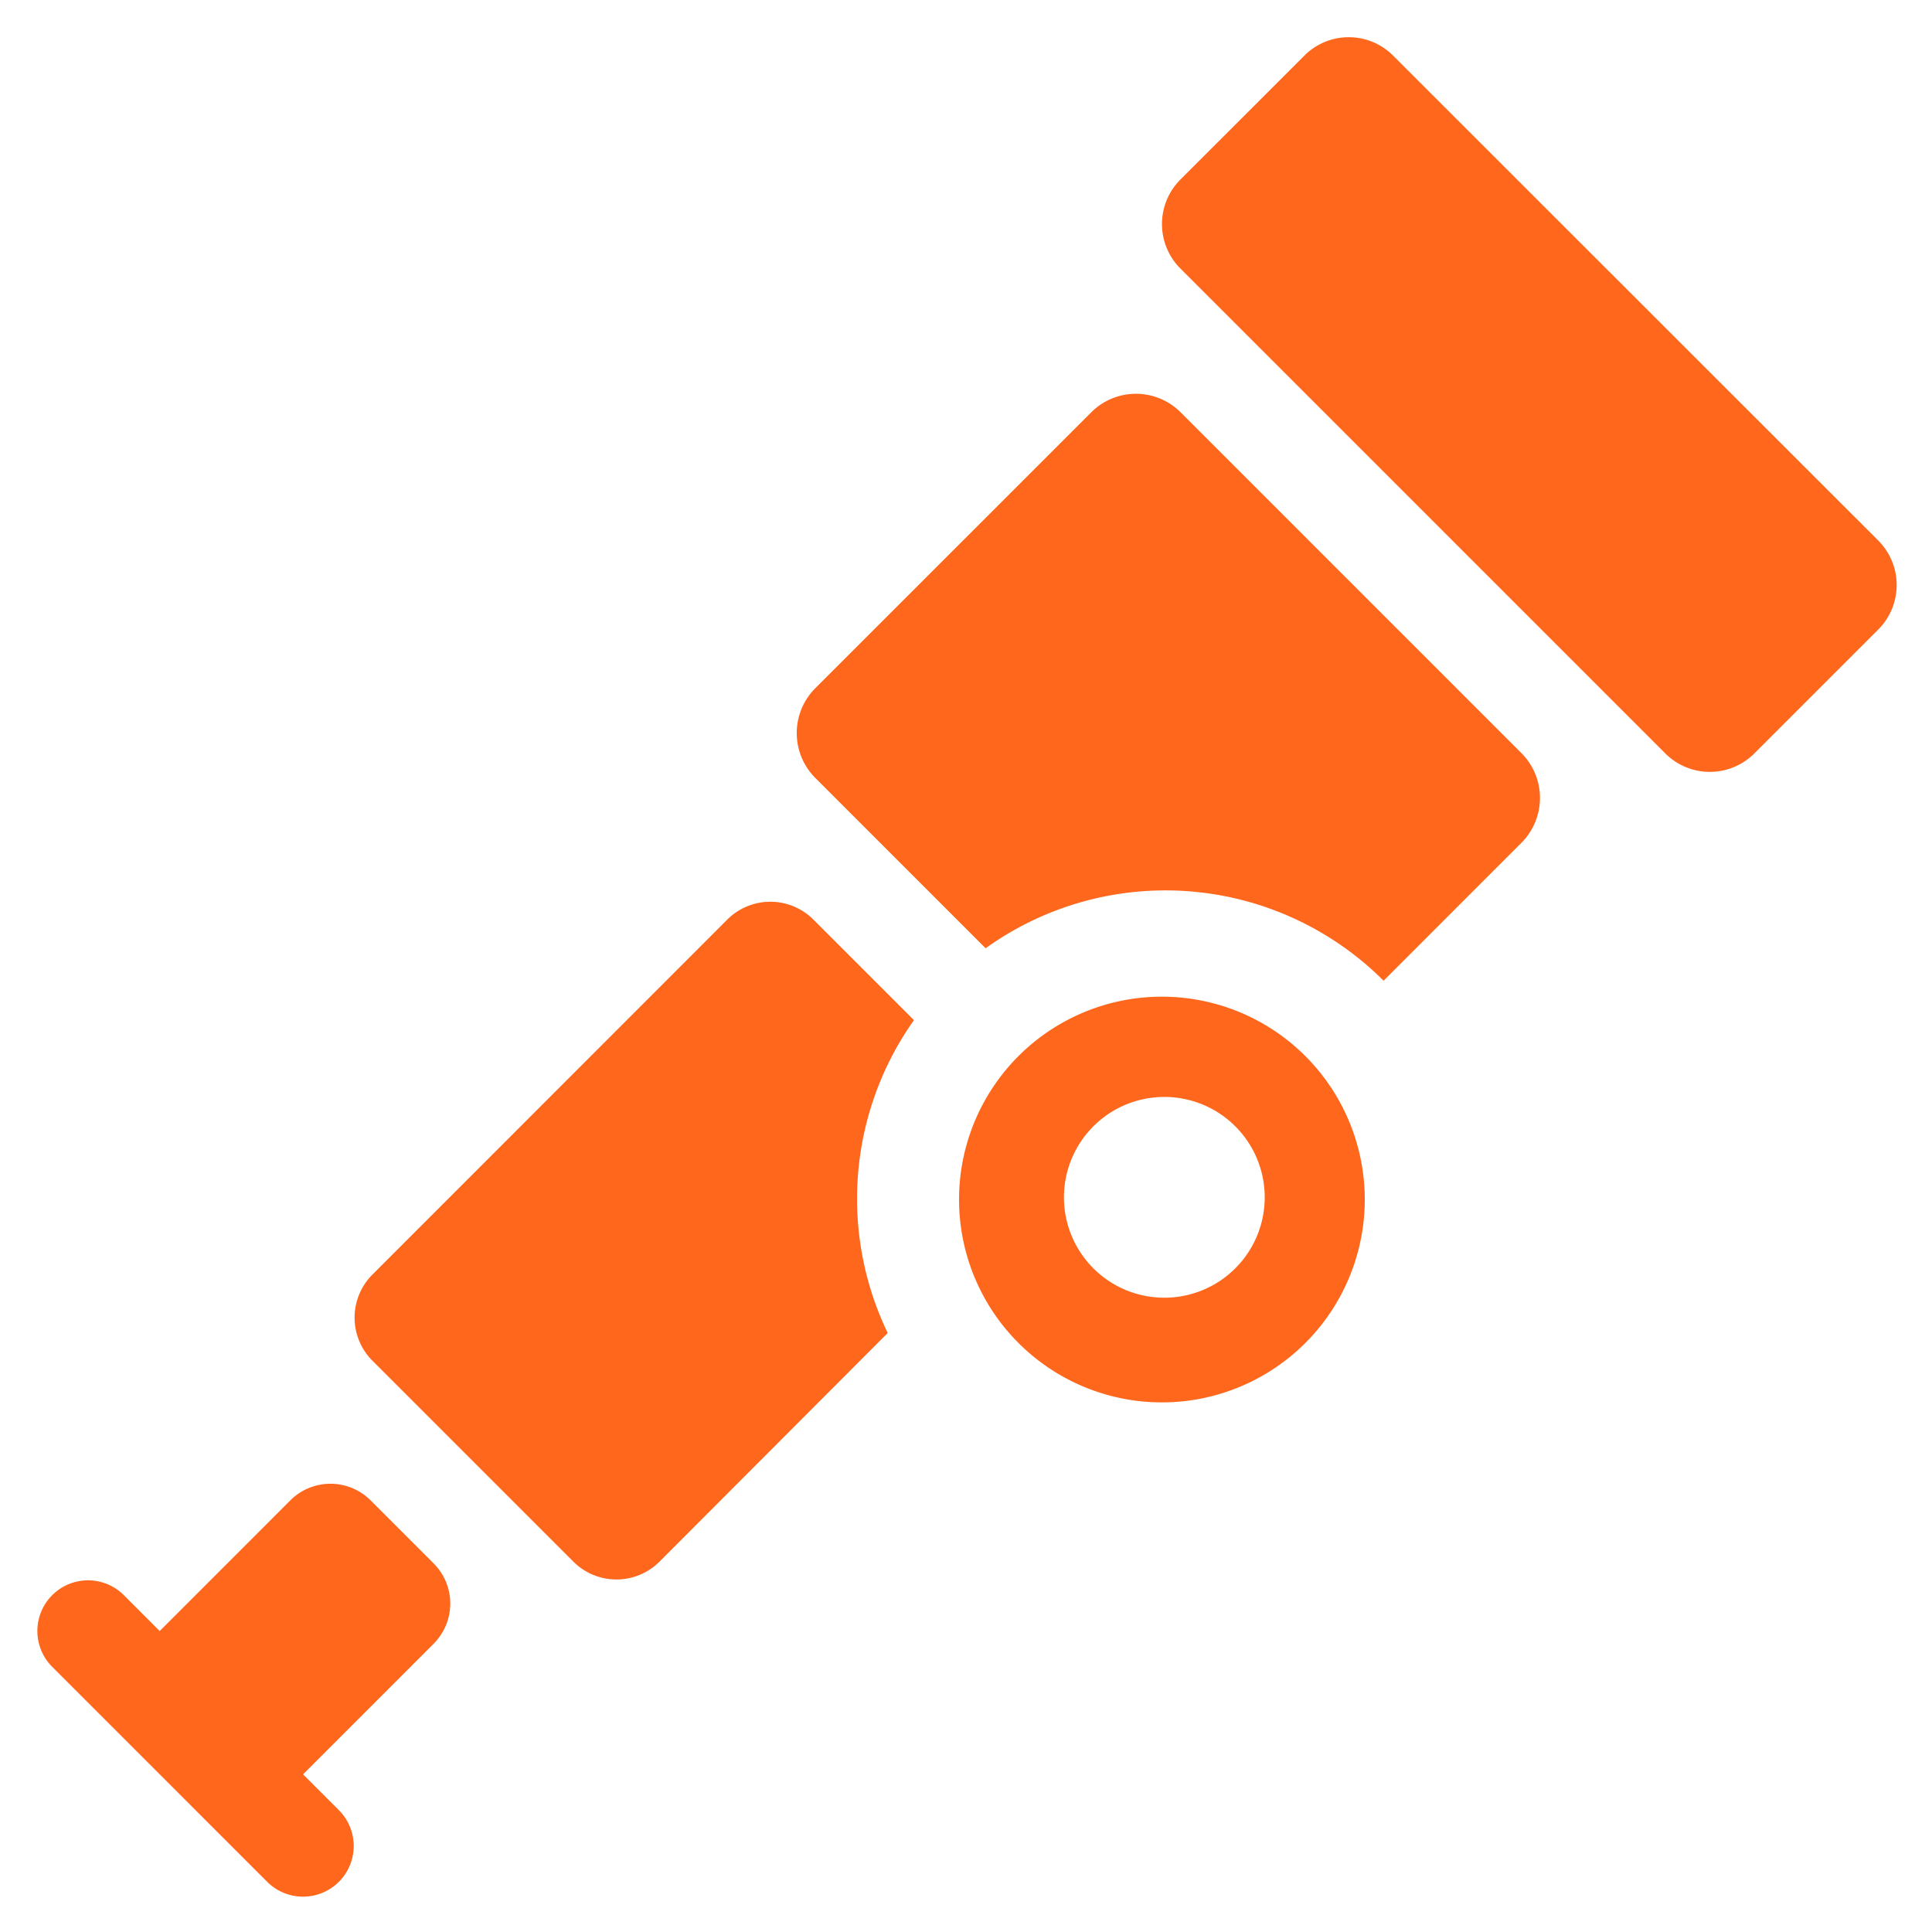 <svg xmlns="http://www.w3.org/2000/svg" width="47" height="47" fill="none"><path fill="#FF671D" d="M24.84 25.629a4.935 4.935 0 1 0 6.978 6.978 4.935 4.935 0 0 0-6.978-6.978Zm5.216 5.221a2.442 2.442 0 1 1-3.454-3.453 2.442 2.442 0 0 1 3.454 3.453Zm1.68-29.501-3.024 3.023a1.531 1.531 0 0 0 0 2.157l11.805 11.805a1.532 1.532 0 0 0 2.156 0l3.024-3.024a1.532 1.532 0 0 0 0-2.156L33.887 1.349a1.526 1.526 0 0 0-2.152 0ZM10.551 39.985a1.382 1.382 0 0 0 0-1.95l-1.537-1.537a1.382 1.382 0 0 0-1.95 0L3.89 39.673l-.005.005-.872-.872a1.232 1.232 0 1 0-1.743 1.743l5.23 5.23a1.232 1.232 0 1 0 1.744-1.743l-.872-.872.005-.004 3.175-3.175ZM26.547 10.03l-6.717 6.716a1.545 1.545 0 0 0 0 2.175l4.147 4.148a7.503 7.503 0 0 1 9.681.789l3.358-3.359a1.545 1.545 0 0 0 0-2.174l-8.295-8.295a1.537 1.537 0 0 0-2.174 0Zm-4.313 14.787-2.45-2.45a1.482 1.482 0 0 0-2.088 0l-8.64 8.644a1.481 1.481 0 0 0 0 2.087l4.896 4.896a1.482 1.482 0 0 0 2.088 0l5.556-5.566a7.515 7.515 0 0 1 .638-7.611Z"/></svg>